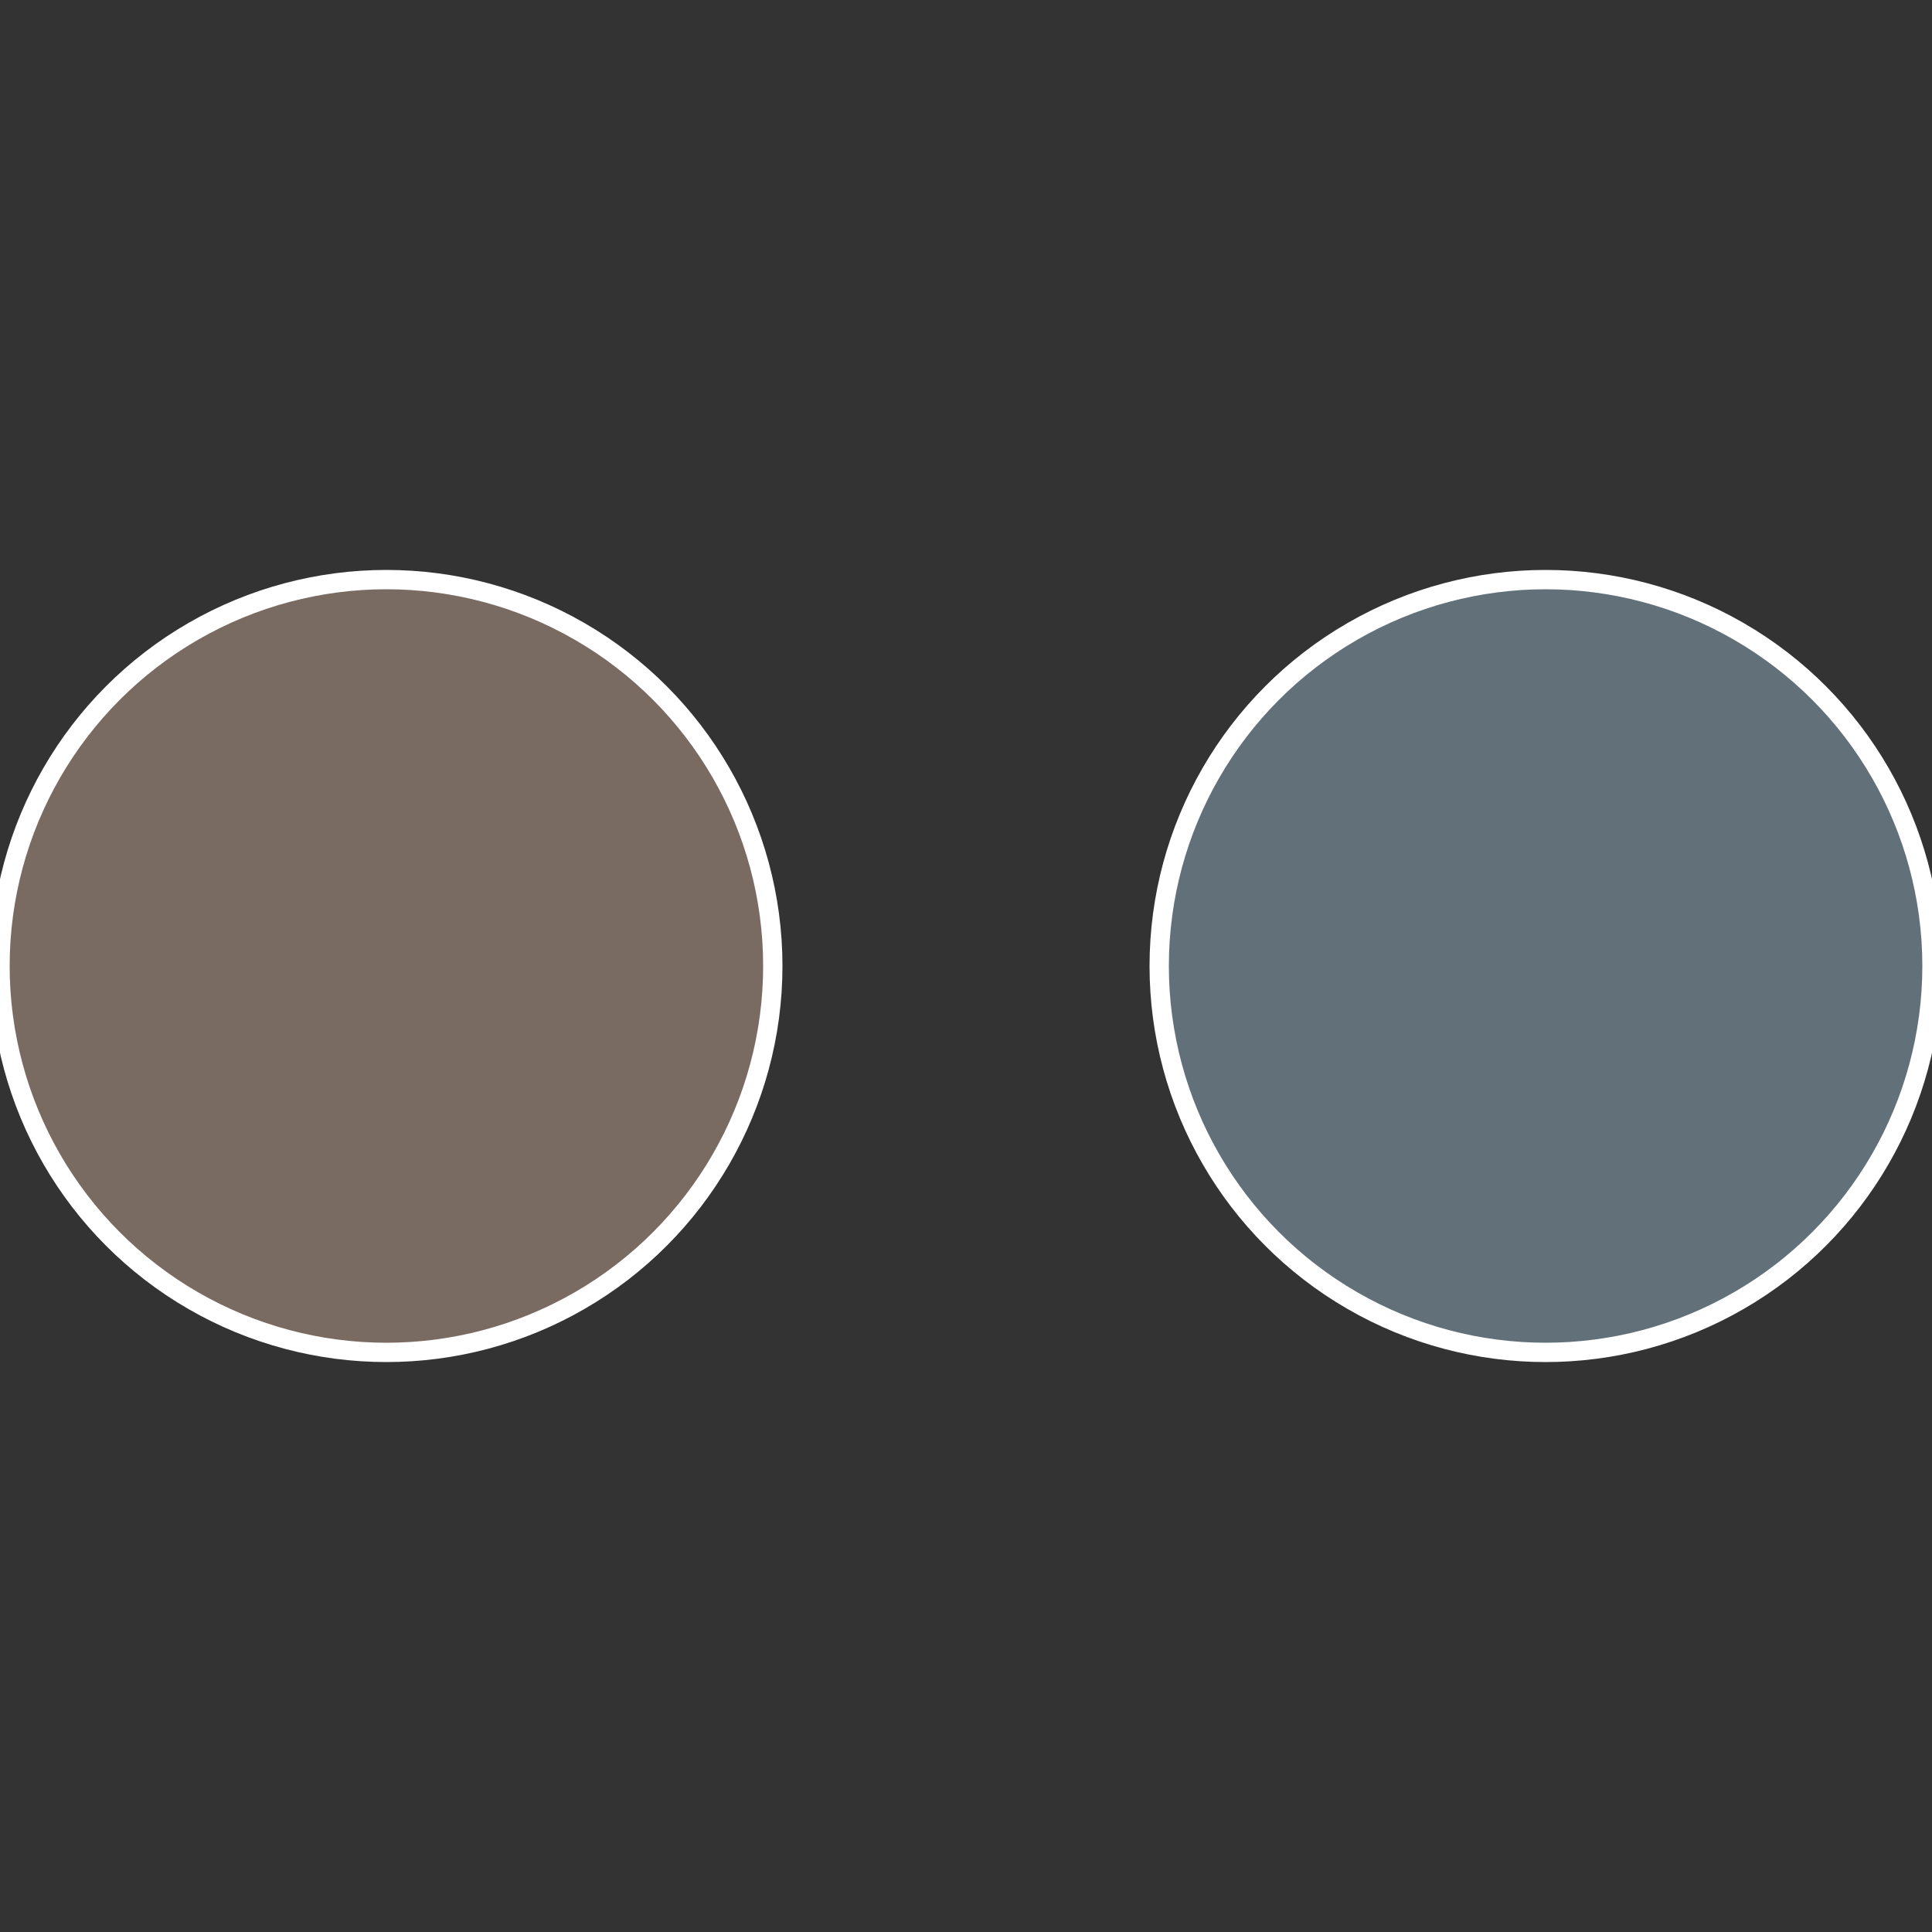 <?xml version="1.0" standalone="no"?>
<svg width="500" height="500" viewBox="-1 -1 2 2" xmlns="http://www.w3.org/2000/svg">
 
                <rect x="-1" y="-1" width="2" height="2" fill="#333333" stroke="none"/>
 
                <circle cx="0.6" cy="0" r="0.4" fill="#627179" stroke="#fff" stroke-width="1%" />
             
                <circle cx="-0.6" cy="7.3478807948841E-17" r="0.4" fill="#796a62" stroke="#fff" stroke-width="1%" />
            </svg>
